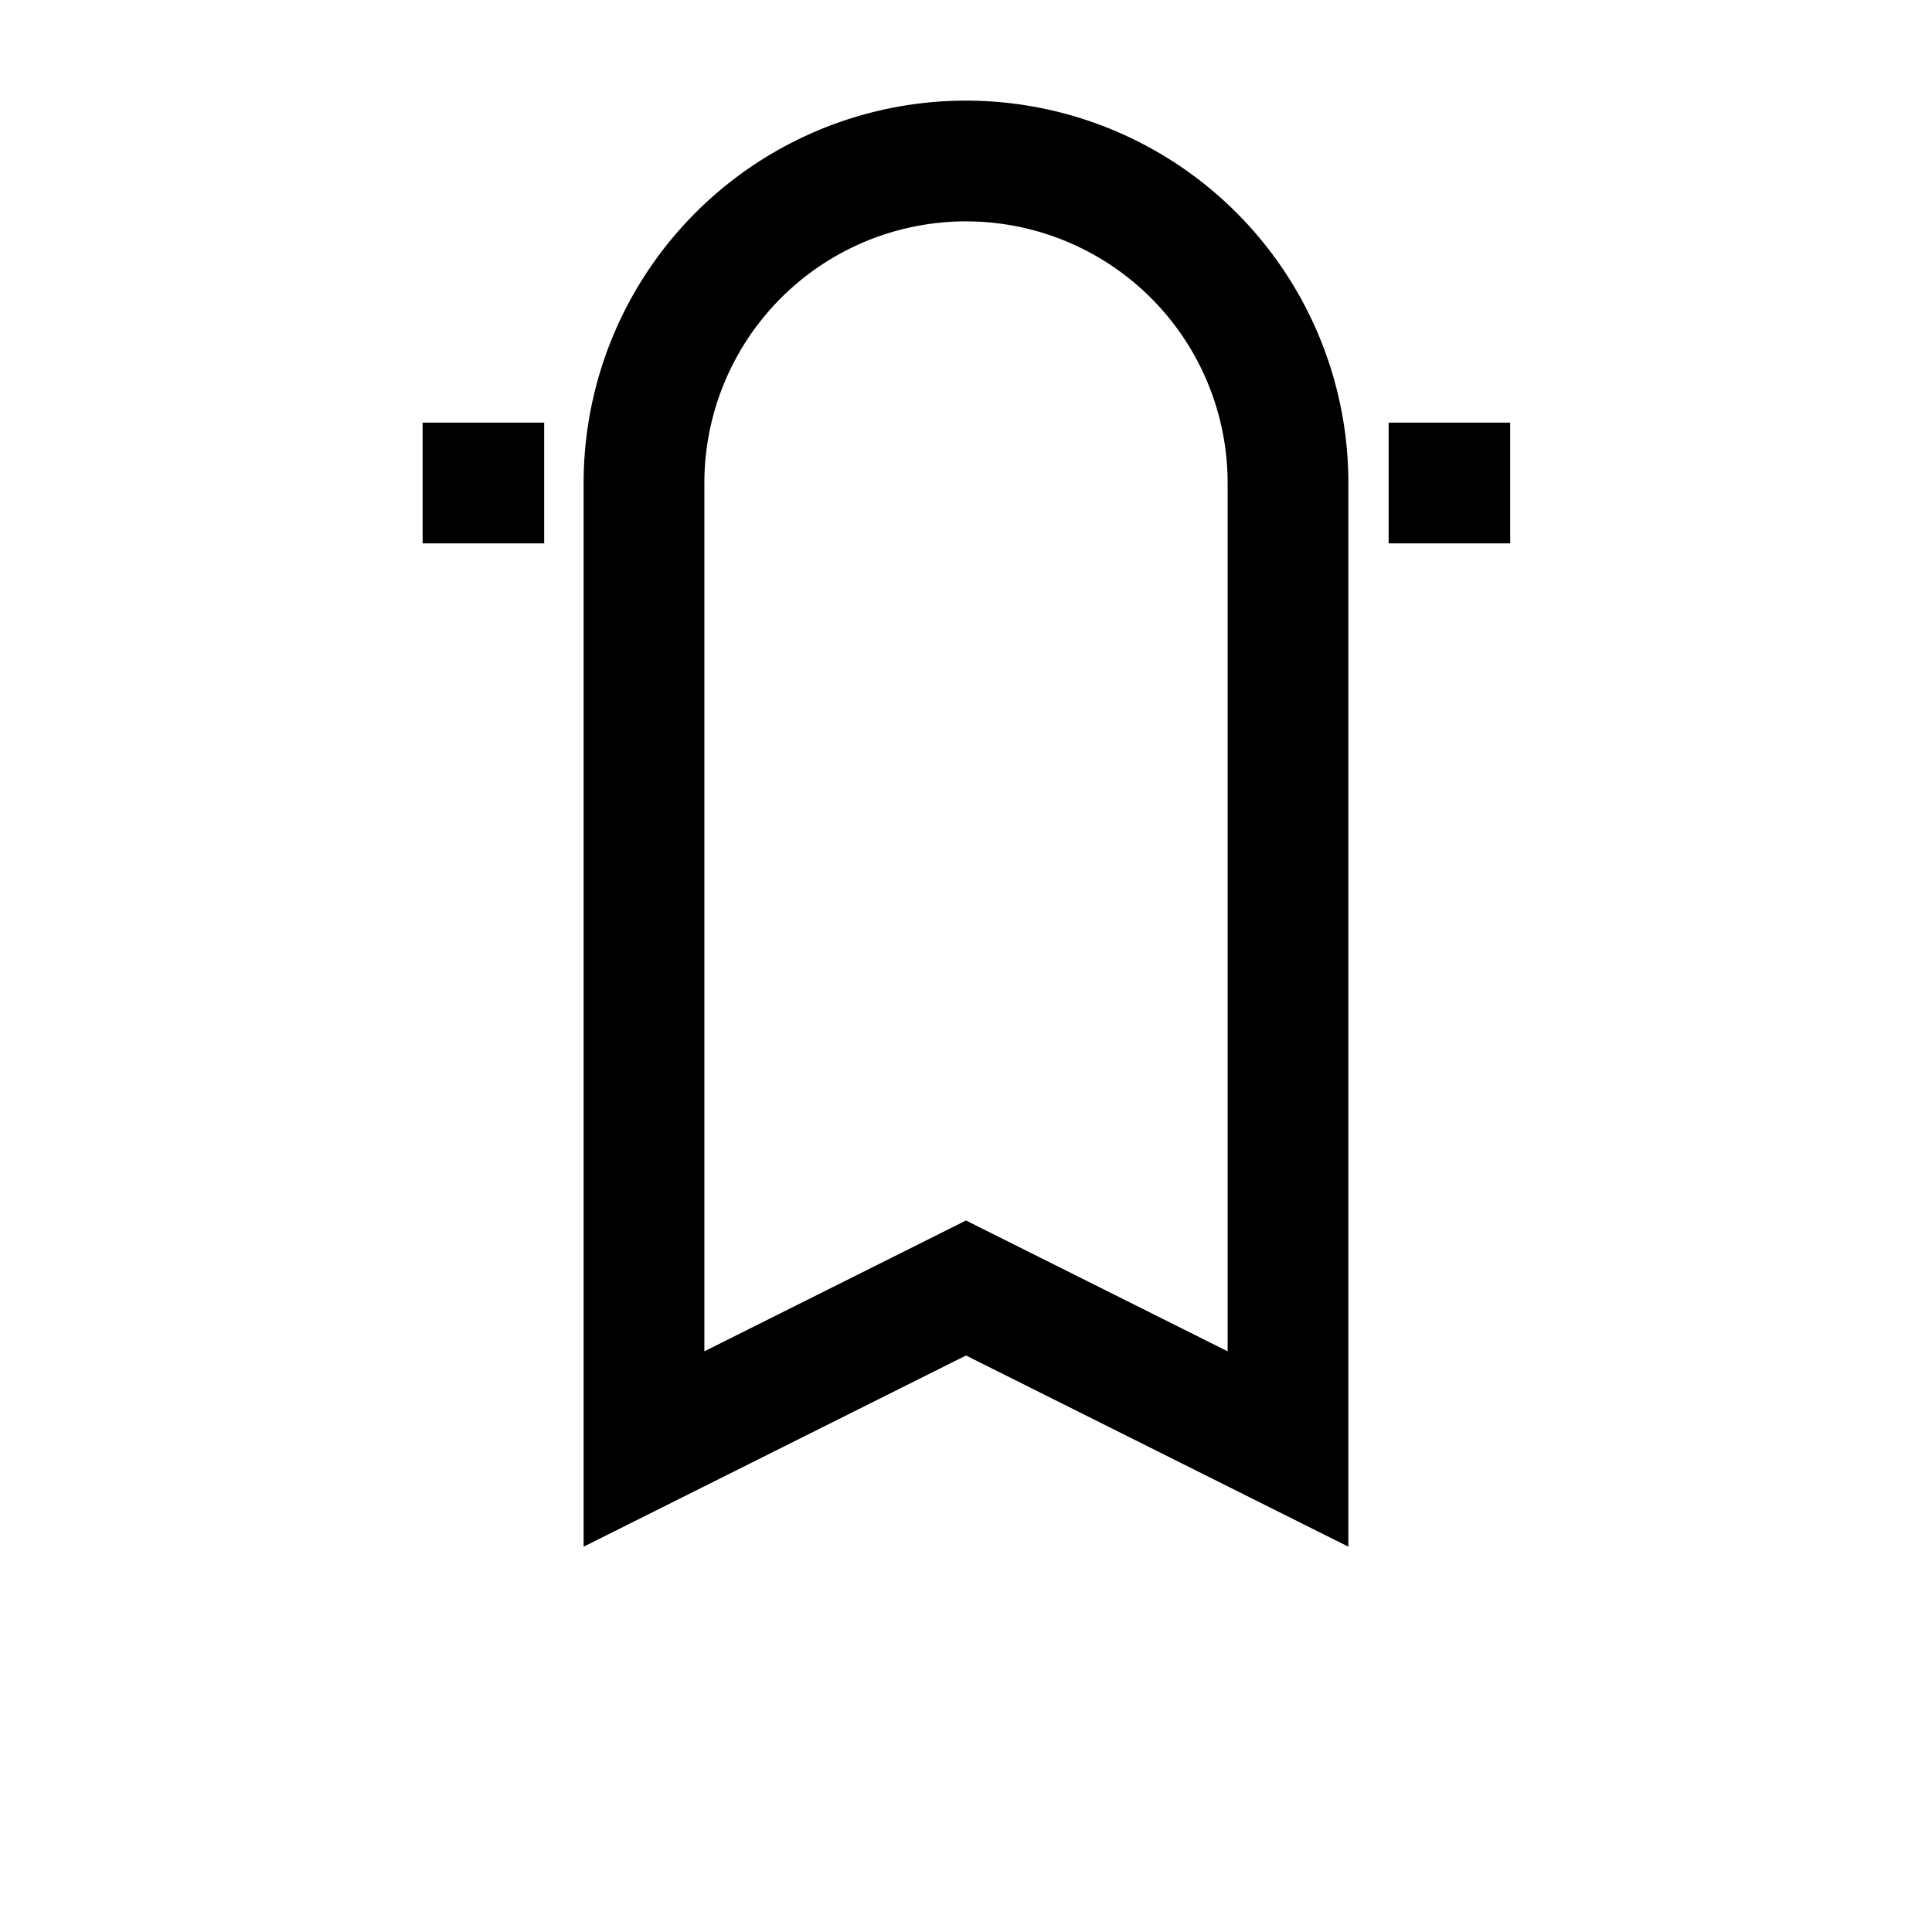 <svg xmlns="http://www.w3.org/2000/svg" width="24" height="24" viewBox="0 0 24 24" fill="none" stroke="currentColor" stroke-width="1.5" stroke-linecap="square" stroke-linejoin="miter">
  <path d="M12 2a4 4 0 0 1 4 4v12l-4-2-4 2V6a4 4 0 0 1 4-4z"/>
  <path d="M6 6h.01"/>
  <path d="M18 6h.01"/>
</svg>
